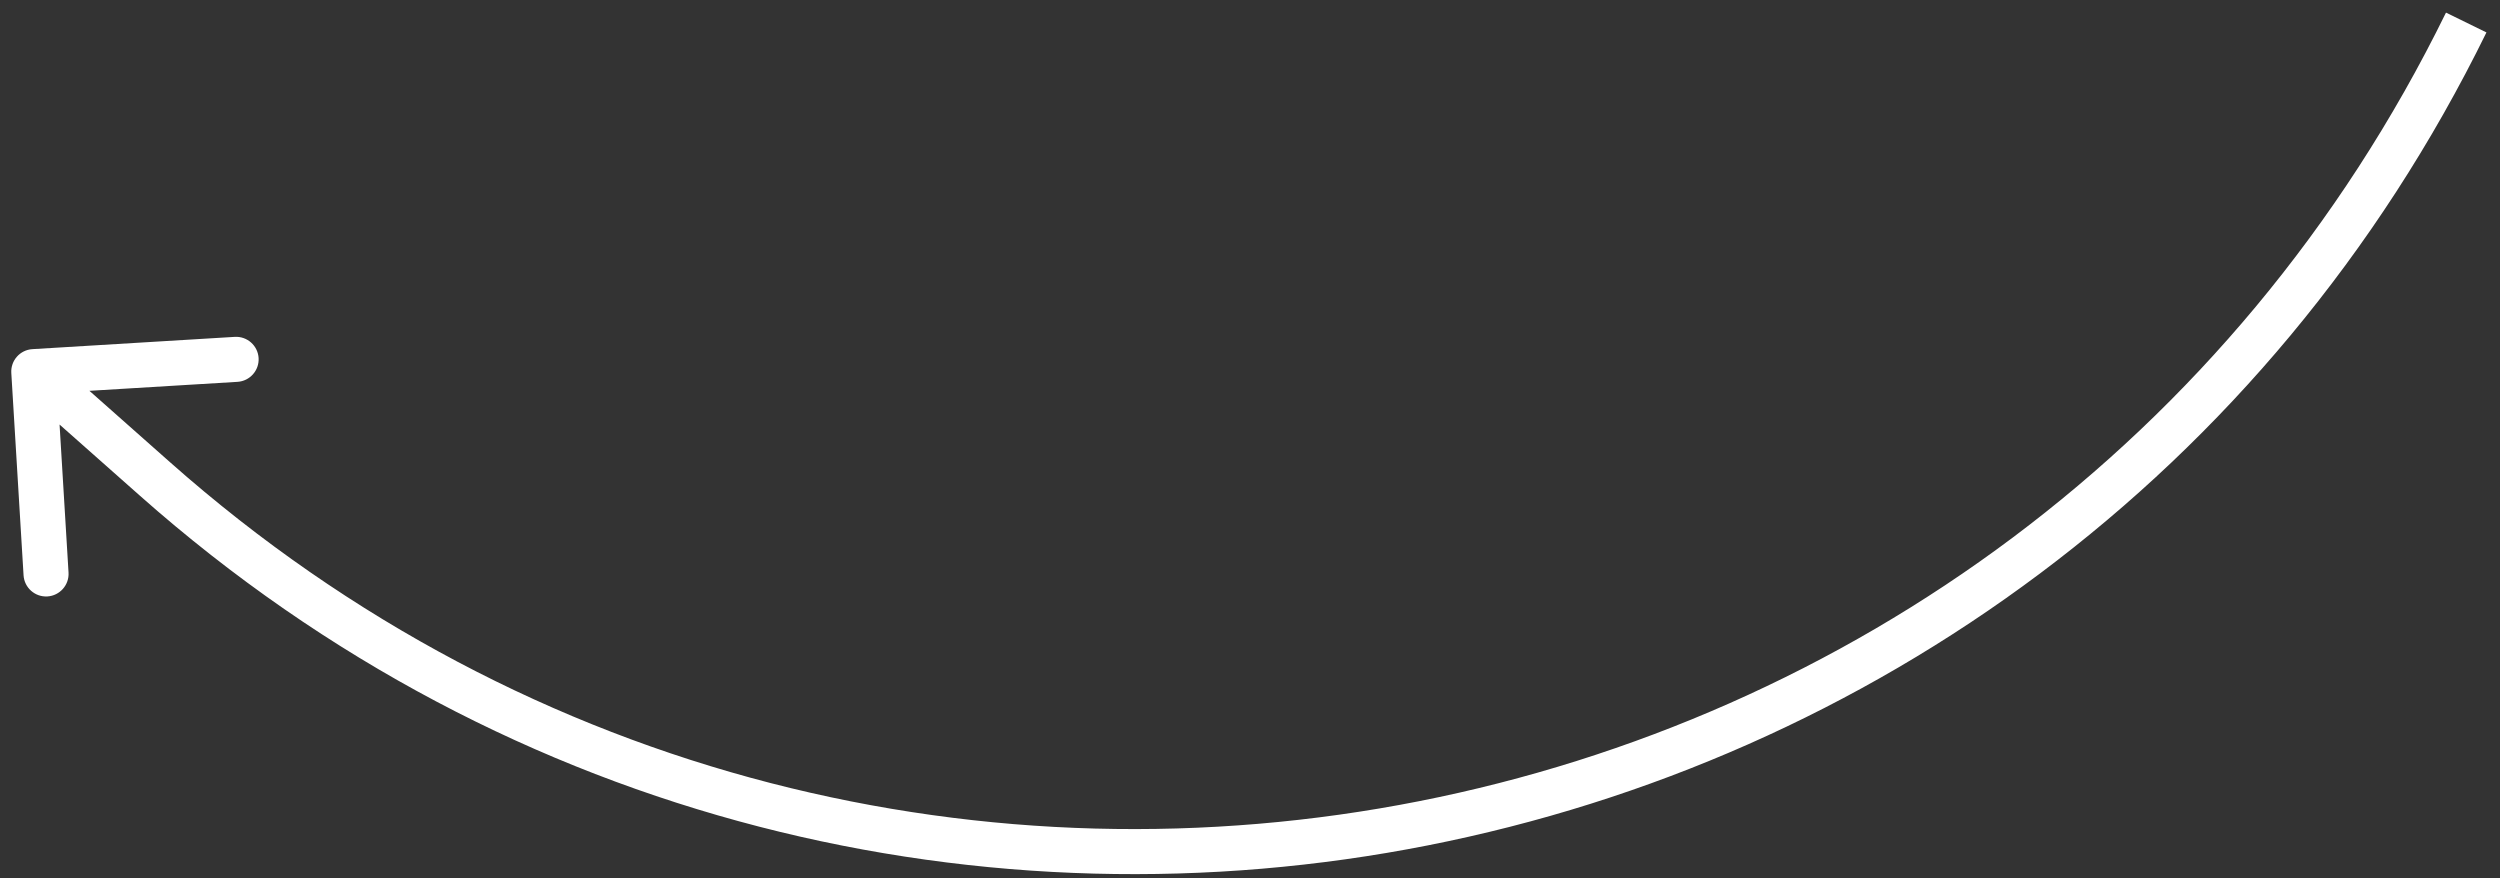 <?xml version="1.0" encoding="UTF-8"?> <svg xmlns="http://www.w3.org/2000/svg" width="111" height="39" viewBox="0 0 111 39" fill="none"><rect x="0" y="0" width="111" height="39" fill="#333333" stroke="none"/> <path d="M6.886 21.27L6.223 22.019L6.886 21.27ZM1.439 15.502C0.888 15.535 0.468 16.009 0.502 16.561L1.046 25.544C1.08 26.095 1.554 26.515 2.105 26.482C2.656 26.448 3.076 25.974 3.043 25.423L2.559 17.438L10.544 16.954C11.095 16.92 11.515 16.446 11.482 15.895C11.448 15.344 10.974 14.924 10.423 14.957L1.439 15.502ZM7.549 20.522L2.163 15.752L0.837 17.249L6.223 22.019L7.549 20.522ZM108.602 0.56C89.776 38.954 39.559 48.874 7.549 20.522L6.223 22.019C39.222 51.247 90.991 41.021 110.398 1.44L108.602 0.56Z" fill="white"></path> </svg> 
